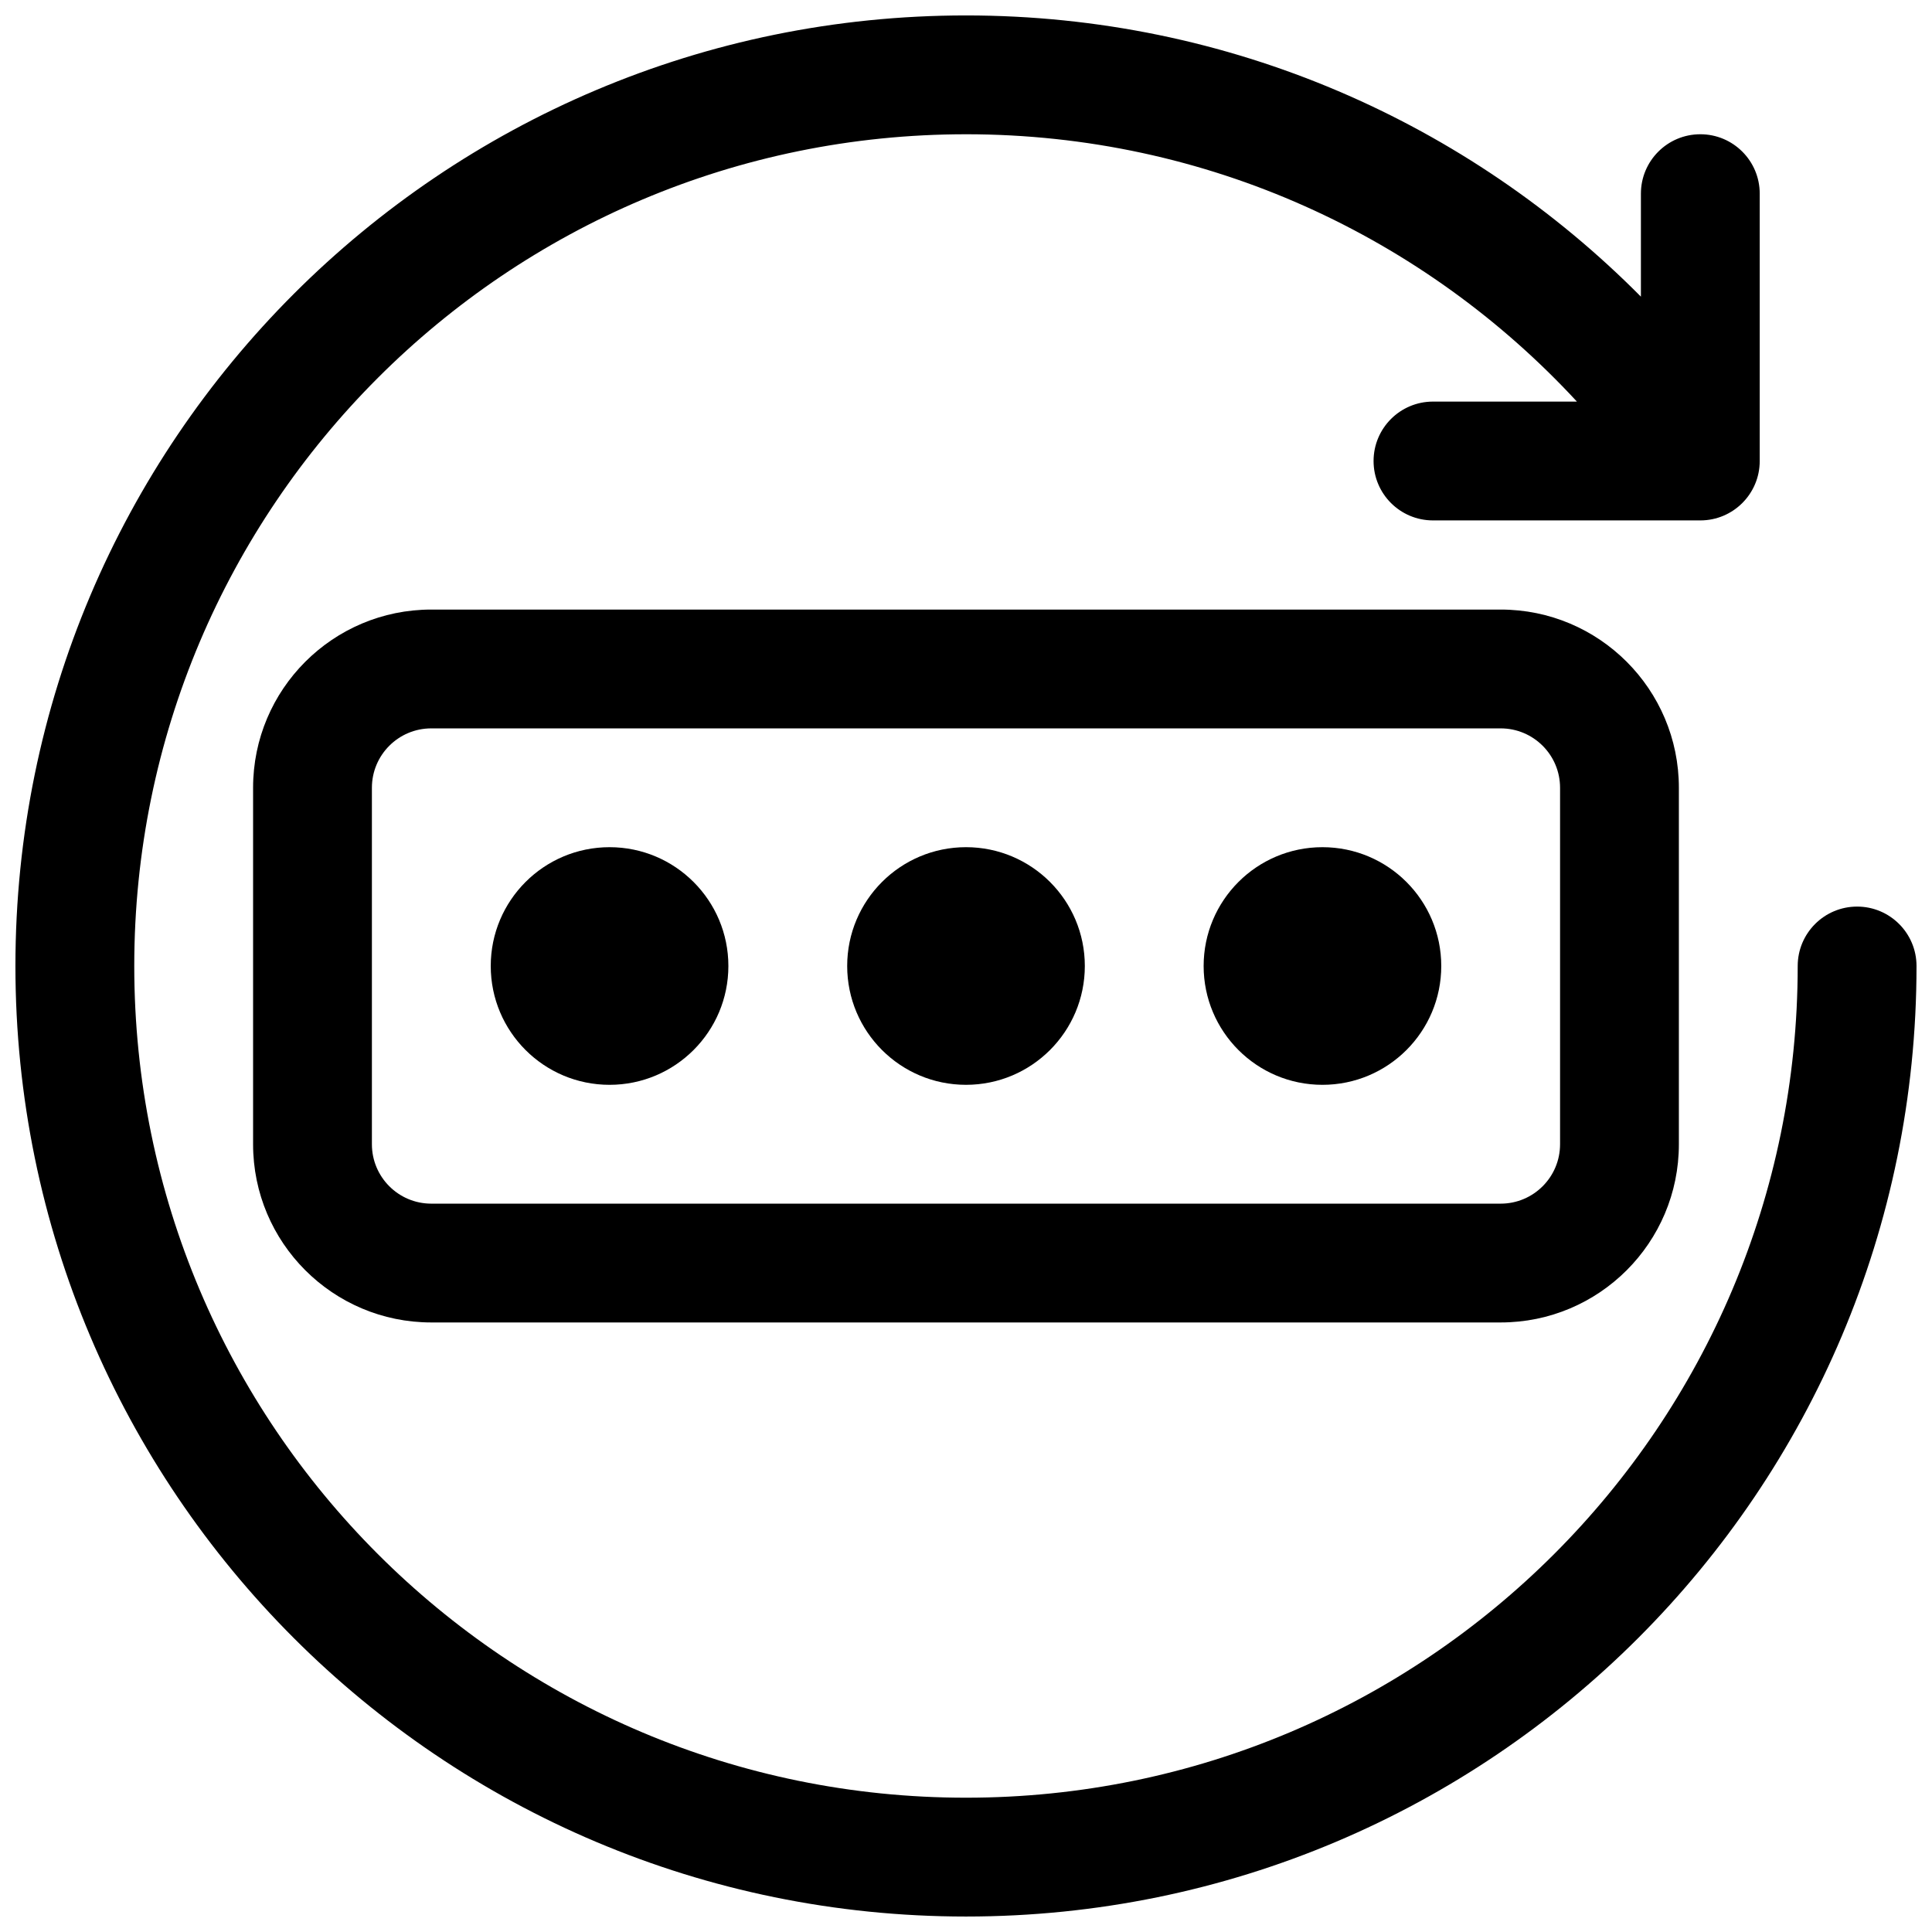 <?xml version="1.0" encoding="UTF-8"?>
<!-- Uploaded to: ICON Repo, www.iconrepo.com, Generator: ICON Repo Mixer Tools -->
<svg width="800px" height="800px" version="1.1" viewBox="144 144 512 512" xmlns="http://www.w3.org/2000/svg">
 <defs>
  <clipPath id="a">
   <path d="m148.09 148.09h503.81v503.81h-503.81z"/>
  </clipPath>
 </defs>
 <g clip-path="url(#a)">
  <path d="m400 179.58c-121.73 0-220.42 98.684-220.42 220.42 0 121.73 98.684 220.41 220.42 220.41 121.73 0 220.41-98.684 220.41-220.41 0-8.695 7.051-15.746 15.746-15.746 8.695 0 15.742 7.051 15.742 15.746 0 139.12-112.78 251.9-251.9 251.9-139.12 0-251.91-112.78-251.91-251.9 0-139.12 112.78-251.91 251.91-251.91 69.949 0 133.23 28.52 178.86 74.527v-27.297c0-8.695 7.051-15.742 15.746-15.742s15.742 7.047 15.742 15.742v70.852c0 8.695-7.047 15.742-15.742 15.742h-70.848c-8.695 0-15.746-7.047-15.746-15.742 0-8.695 7.051-15.746 15.746-15.746h38.145c-40.285-43.586-97.914-70.848-161.91-70.848z"/>
 </g>
 <path d="m305.54 431.49c17.391 0 31.488-14.098 31.488-31.488s-14.098-31.488-31.488-31.488-31.488 14.098-31.488 31.488 14.098 31.488 31.488 31.488z"/>
 <path d="m431.49 400c0 17.391-14.098 31.488-31.488 31.488s-31.488-14.098-31.488-31.488 14.098-31.488 31.488-31.488 31.488 14.098 31.488 31.488z"/>
 <path d="m494.46 431.49c17.395 0 31.488-14.098 31.488-31.488s-14.094-31.488-31.488-31.488c-17.391 0-31.484 14.098-31.484 31.488s14.094 31.488 31.484 31.488z"/>
 <path d="m211.07 352.77c0-26.086 21.145-47.23 47.23-47.23h283.39c26.086 0 47.23 21.145 47.23 47.23v94.465c0 26.086-21.145 47.23-47.23 47.23h-283.39c-26.086 0-47.23-21.145-47.23-47.23zm47.23-15.742c-8.695 0-15.742 7.047-15.742 15.742v94.465c0 8.695 7.047 15.746 15.742 15.746h283.39c8.695 0 15.742-7.051 15.742-15.746v-94.465c0-8.695-7.047-15.742-15.742-15.742z" fill-rule="evenodd"/>
</svg>